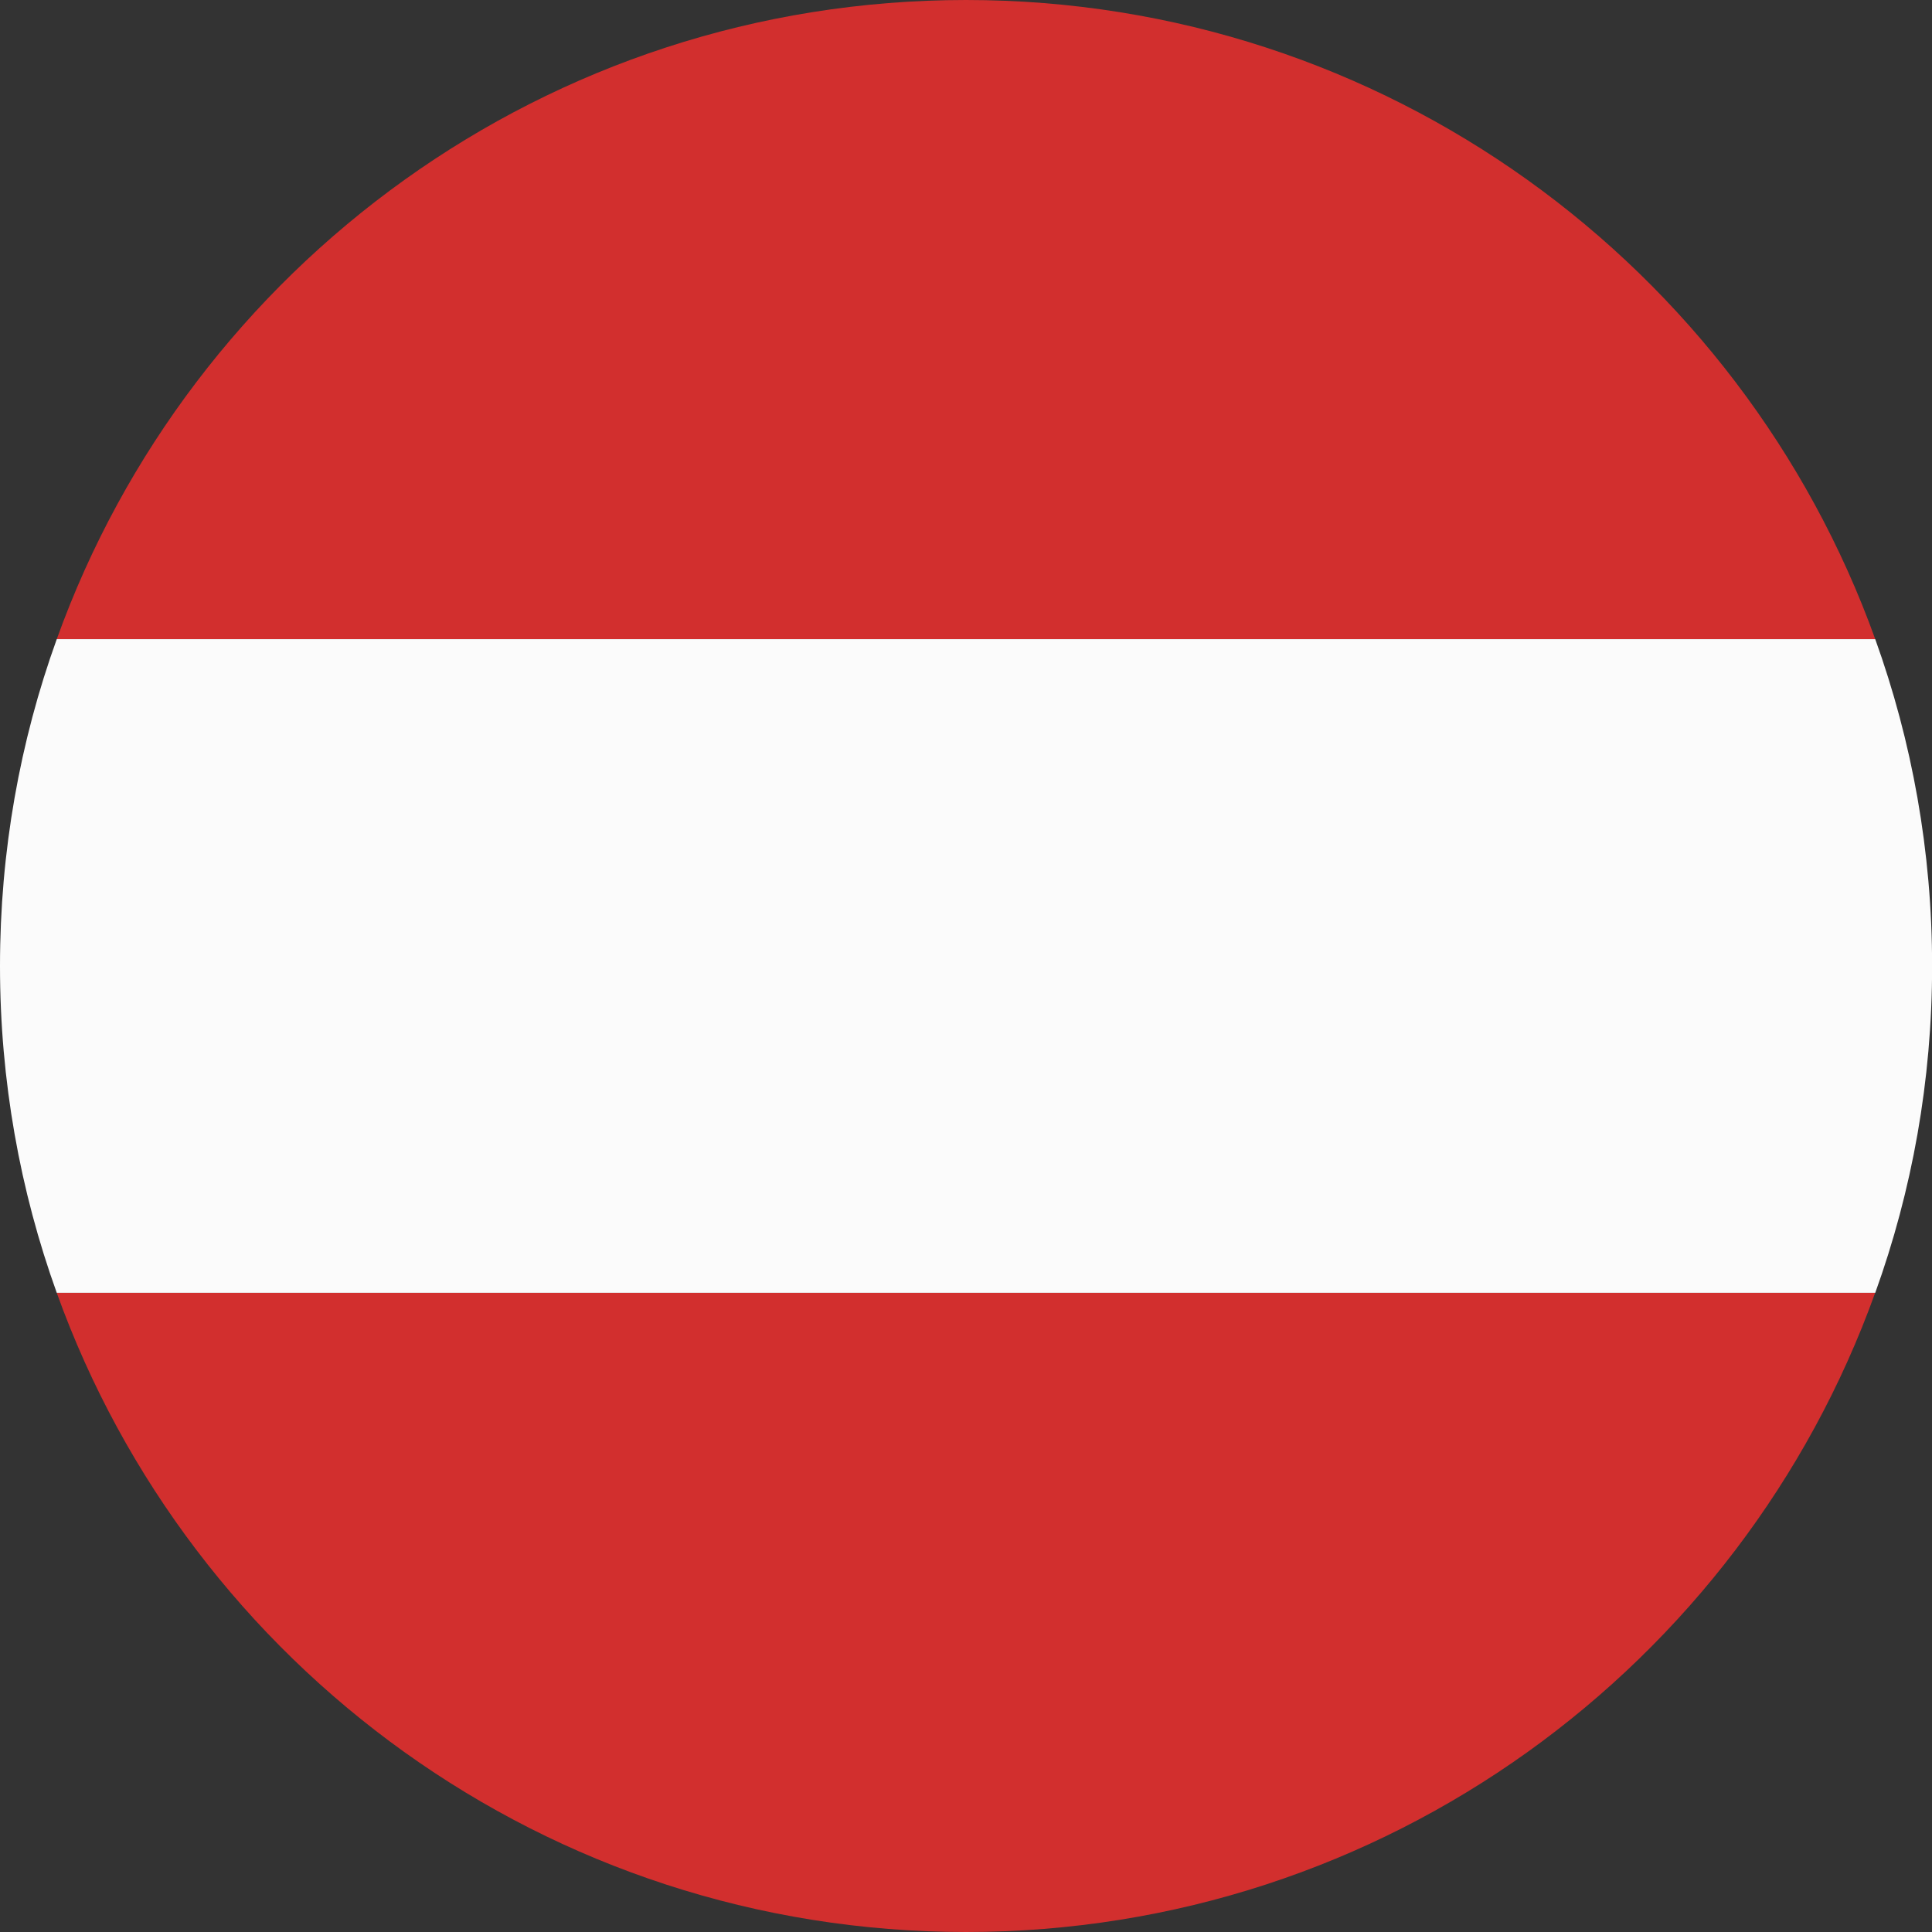 <?xml version="1.0" encoding="UTF-8"?>
<svg id="Vrstva_1" xmlns="http://www.w3.org/2000/svg" version="1.1" viewBox="0 0 18.992 18.992">
  <rect x="0" y="0" width="18.992" height="18.992" fill="#333333" stroke="none"/>
  <!-- Generator: Adobe Illustrator 30.1.0, SVG Export Plug-In . SVG Version: 2.1.1 Build 65)  -->
  <defs>
    <style>
      .st0 {
        fill: #d22f2e;
      }

      .st0, .st1 {
        fill-rule: evenodd;
      }

      .st1 {
        fill: #fbfbfb;
      }
    </style>
  </defs>
  <path class="st0" d="M.558,6.283h17.876C17.117,2.62,13.612,0,9.496,0,5.379,0,1.874,2.62.558,6.283Z"/>
  <path class="st1" d="M18.434,12.709H.558c-.361-1.003-.558-2.085-.558-3.213s.196-2.209.558-3.213h17.876c.361,1.003.559,2.085.559,3.213s-.197,2.209-.559,3.213Z"/>
  <path class="st0" d="M18.434,12.709H.558c1.316,3.664,4.821,6.283,8.938,6.283,4.116,0,7.621-2.62,8.937-6.283Z"/>
</svg>